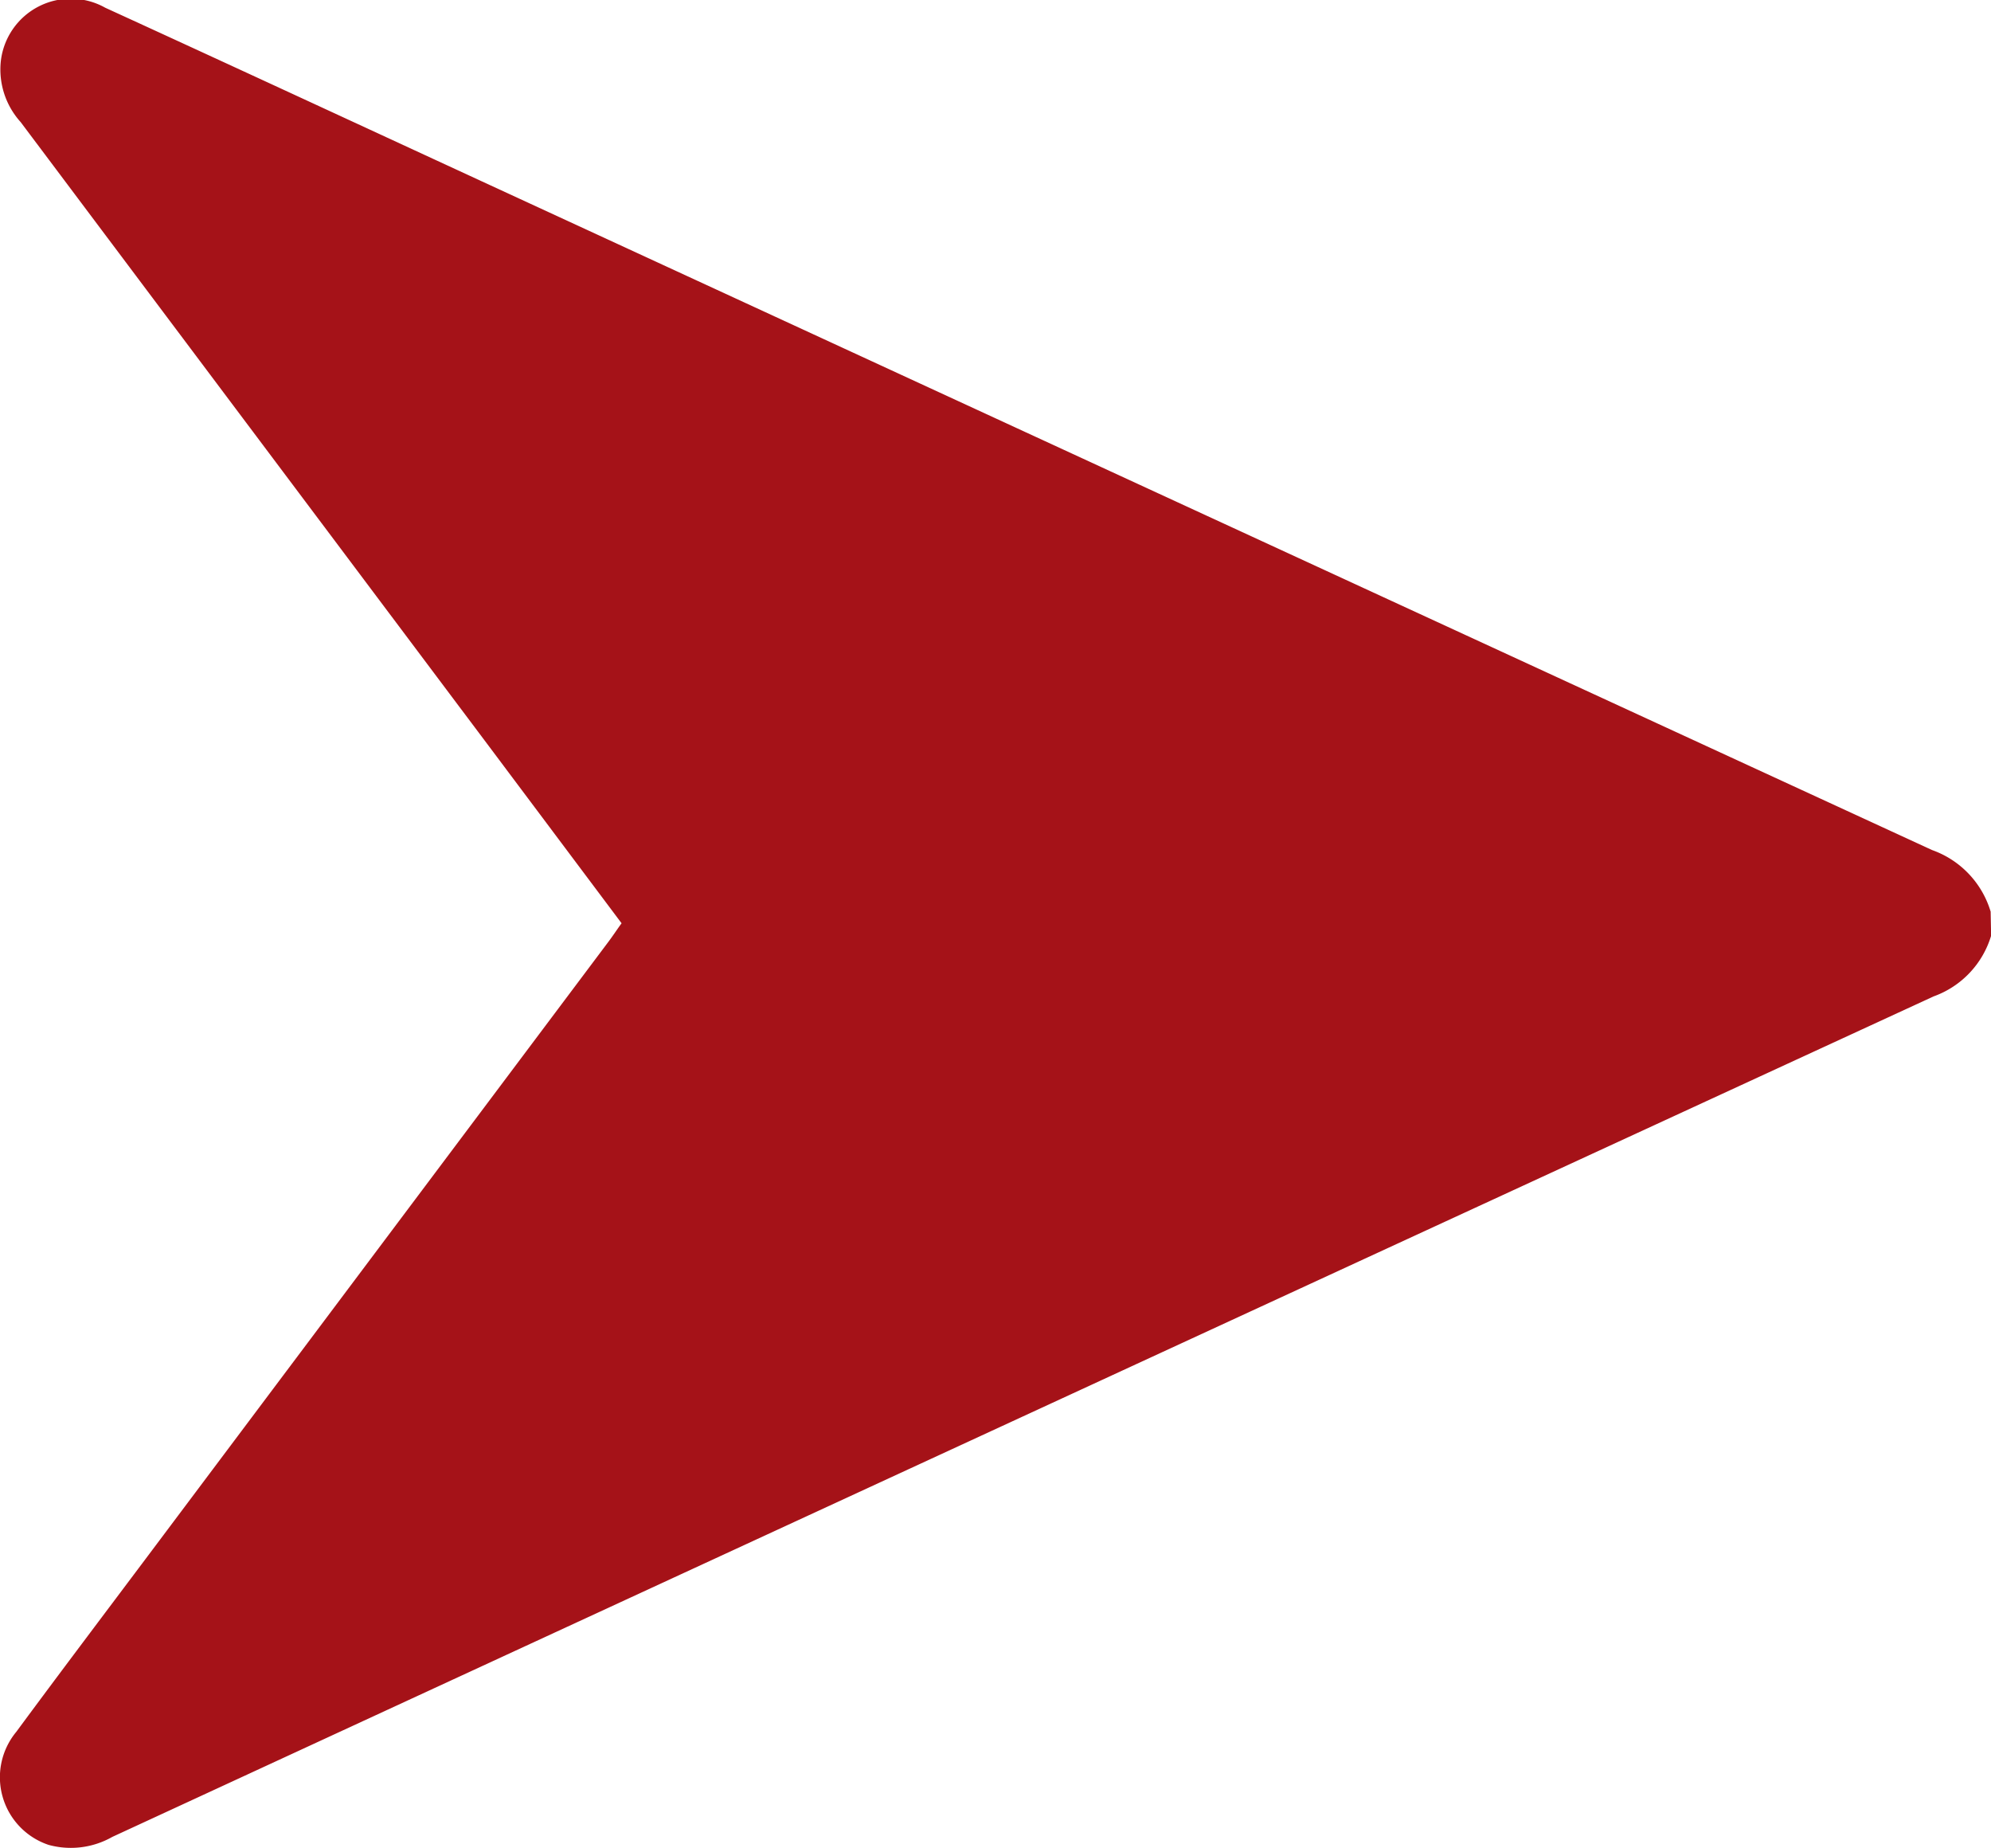 <svg xmlns="http://www.w3.org/2000/svg" width="16.964" height="15.745" viewBox="0 0 16.964 15.745"><path data-name="Path 5654" d="M16.965 7.971a.79.79 0 0 1-.49.517Q8.714 12.065.957 15.648a.715.715 0 0 1-.543.068.607.607 0 0 1-.276-.962c.369-.5.747-1 1.122-1.5L5.186 8.02c.036-.048.07-.1.11-.155L4.163 6.353.176 1.04A.668.668 0 0 1 .007.521a.6.6 0 0 1 .89-.455c1.068.489 2.134.983 3.2 1.475q6.182 2.852 12.364 5.7a.8.8 0 0 1 .5.525z" fill="#a51218"/></svg>